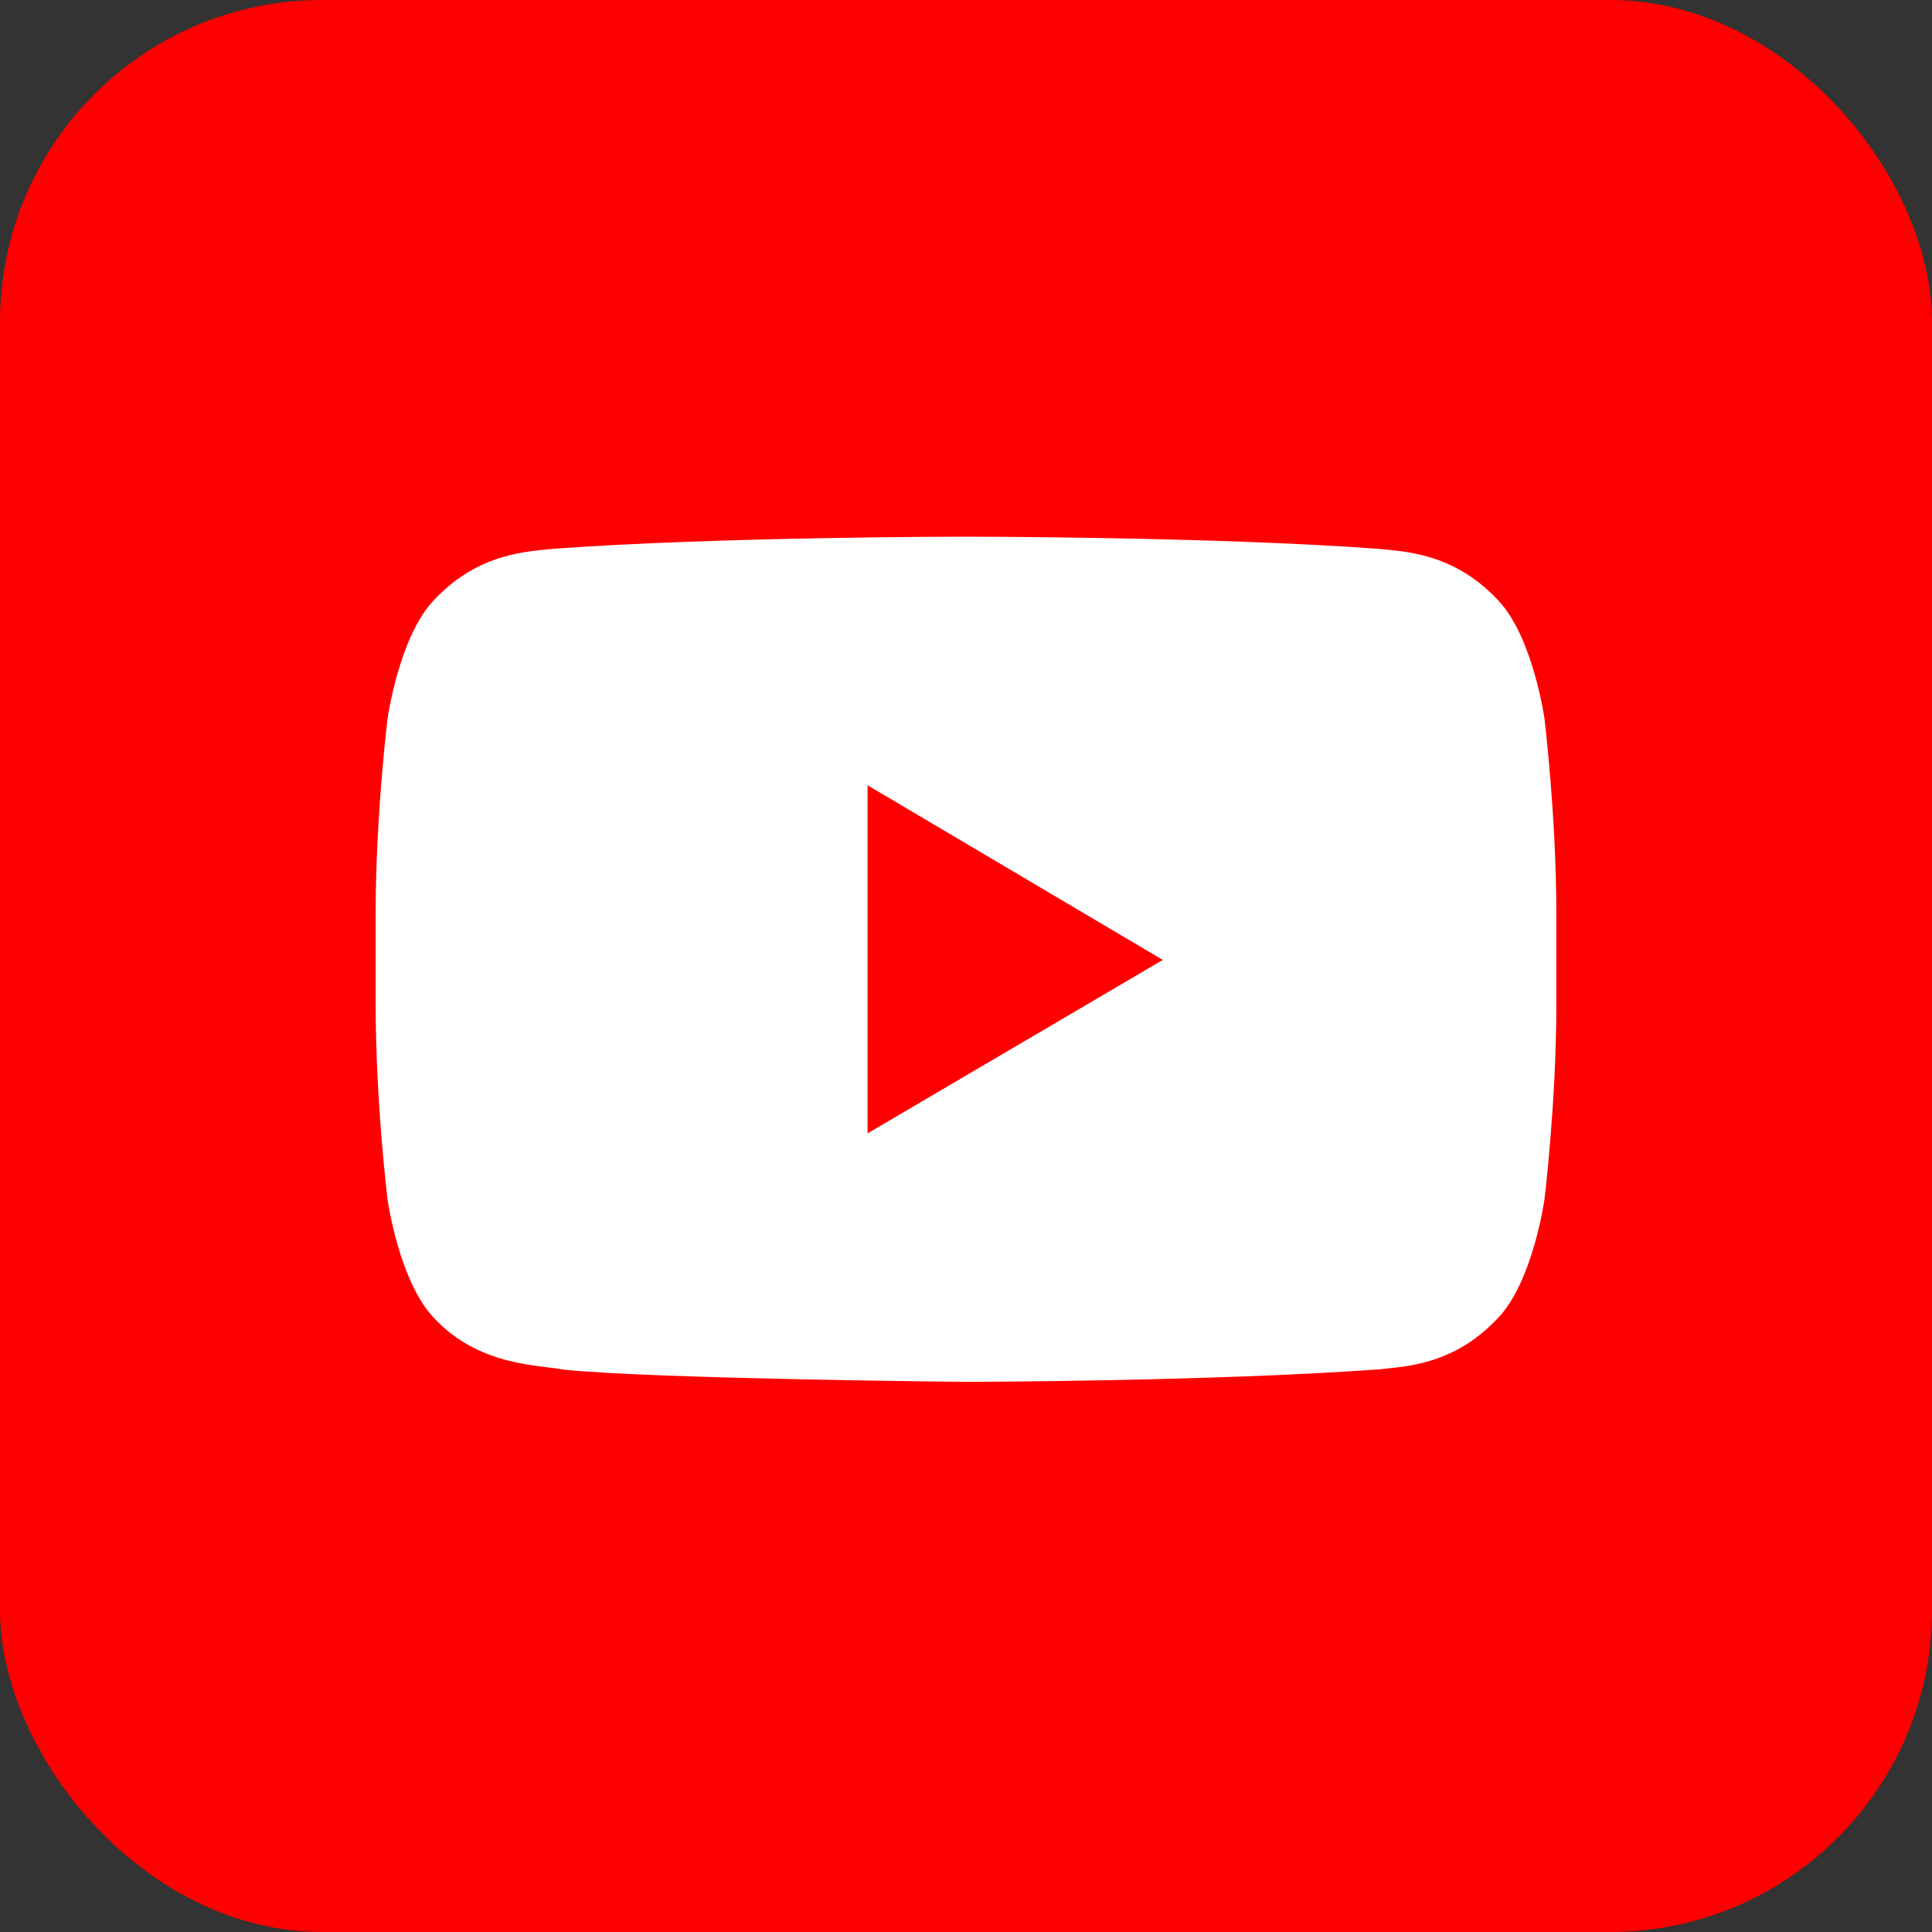 <svg width="144" height="144" viewBox="0 0 144 144" fill="none" xmlns="http://www.w3.org/2000/svg">
<rect x="0" y="0" width="144" height="144" fill="#333333" stroke="none"/>
<g id="Frame 199">
<rect width="144" height="144" rx="24" fill="#FF0000"/>
<g id="_&#229;&#155;&#190;&#229;&#177;&#130;_1" clip-path="url(#clip0_319_17022)">
<path id="Vector" d="M64.665 84.469V58.531L86.665 71.547L64.665 84.474V84.469ZM115.12 53.59C115.12 53.59 114.258 47.417 111.622 44.7C108.274 41.134 104.525 41.116 102.804 40.912C90.493 40 72.018 40 72.018 40H71.982C71.982 40 53.507 40 41.196 40.907C39.471 41.116 35.726 41.13 32.374 44.696C29.738 47.417 28.88 53.594 28.88 53.594C28.88 53.594 28 60.834 28 68.078V74.877C28 82.126 28.88 89.374 28.88 89.374C28.88 89.374 29.738 95.543 32.374 98.264C35.726 101.835 40.122 101.719 42.08 102.093C49.12 102.787 72 102.996 72 102.996C72 102.996 90.489 102.964 102.804 102.062C104.529 101.848 108.274 101.835 111.622 98.268C114.262 95.547 115.12 89.374 115.12 89.374C115.12 89.374 116 82.13 116 74.882V68.087C116 60.838 115.12 53.59 115.12 53.59Z" fill="white"/>
</g>
</g>
<defs>
<clipPath id="clip0_319_17022">
<rect width="88" height="63" fill="white" transform="translate(28 40)"/>
</clipPath>
</defs>
</svg>
